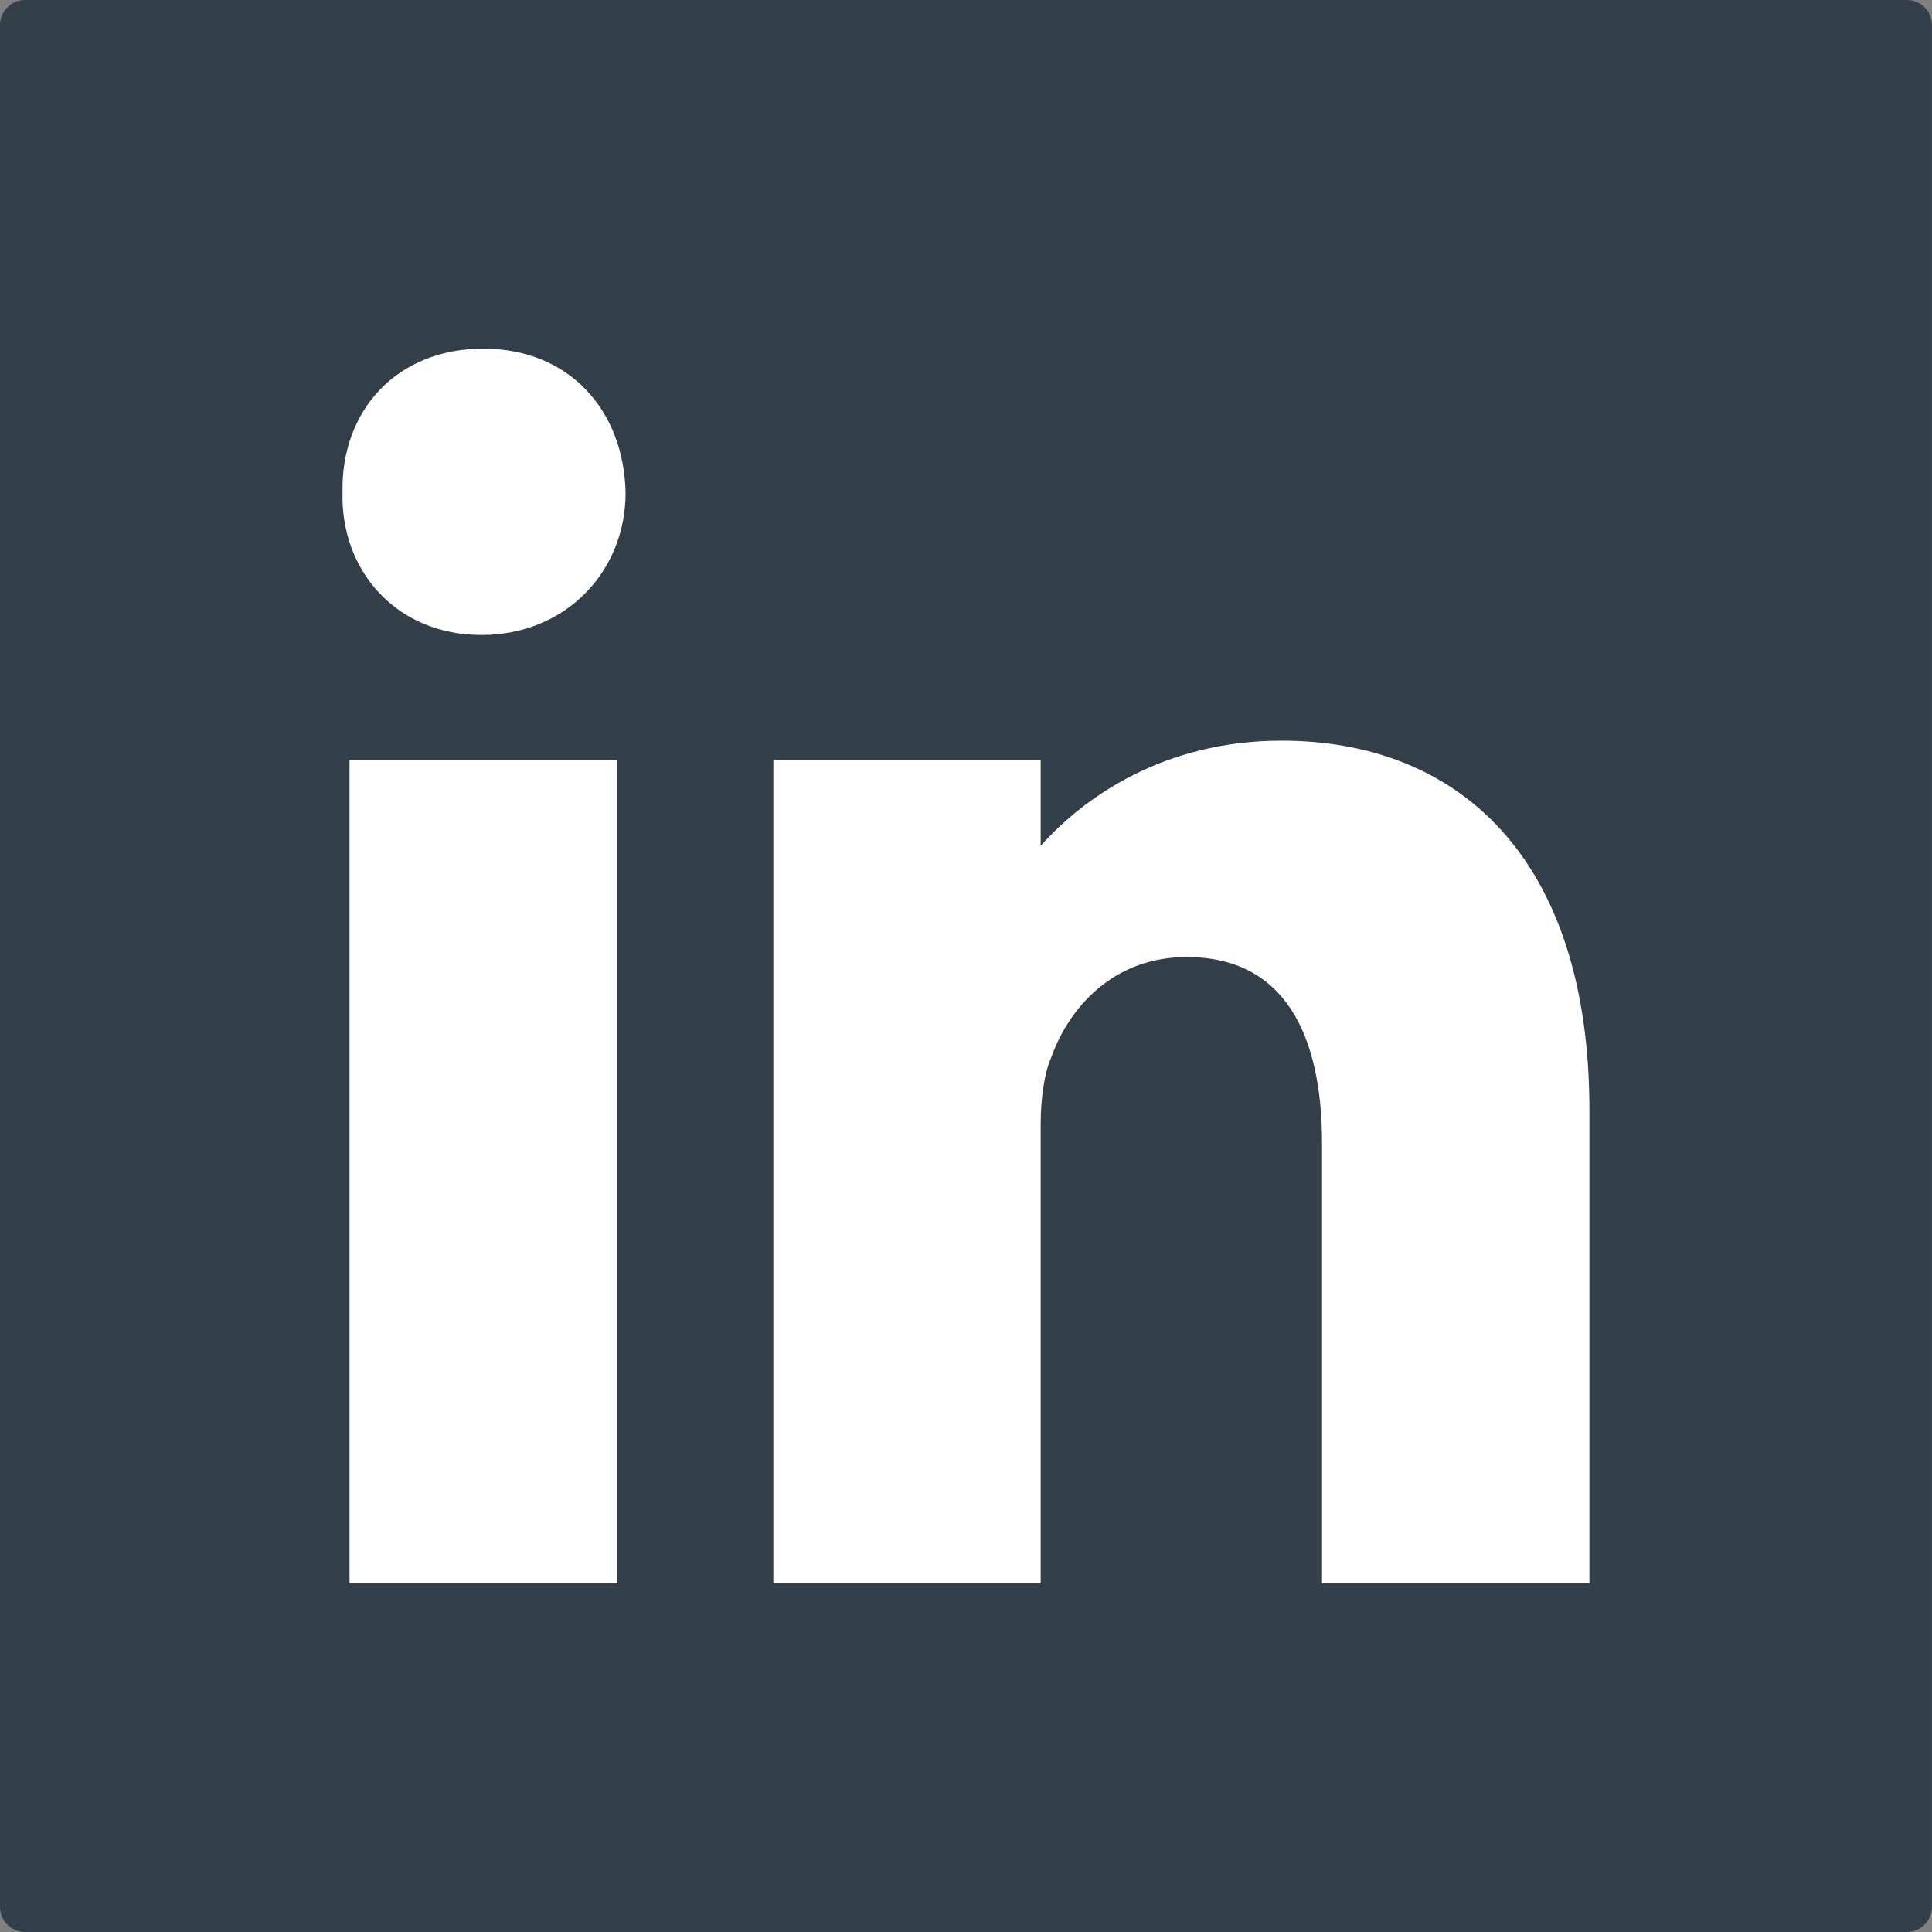 <svg width="46" height="46" viewBox="0 0 46 46" fill="none" xmlns="http://www.w3.org/2000/svg">
<rect x="0" y="0" width="46" height="46" fill="#808080" stroke="none"/>
<g id="Group">
<path id="Vector" d="M45.998 45.404C45.998 45.569 45.93 45.718 45.823 45.825C45.716 45.932 45.564 46 45.401 46H0.596C0.431 46 0.282 45.932 0.175 45.825C0.065 45.718 0 45.567 0 45.404V0.596C0 0.431 0.068 0.282 0.175 0.175C0.282 0.065 0.431 0 0.596 0H45.401C45.567 0 45.716 0.068 45.823 0.175C45.93 0.282 45.998 0.431 45.998 0.596V45.401V45.404Z" fill="#323E48"/>
<g id="Group_2">
<g id="Group_3">
<path id="Vector_2" d="M14.688 18.096H8.322V37.699H14.688V18.096Z" fill="white"/>
<path id="Vector_3" d="M11.504 8.301C9.452 8.301 8.113 9.771 8.155 11.732C8.113 13.605 9.452 15.119 11.462 15.119C13.472 15.119 14.895 13.605 14.895 11.732C14.854 9.771 13.556 8.301 11.504 8.301Z" fill="white"/>
</g>
<path id="Vector_4" d="M30.515 17.635C27.744 17.635 25.838 18.951 24.778 20.139V18.096H18.413V37.699H24.778V26.765C24.778 26.178 24.862 25.552 25.03 25.174C25.449 24.003 26.495 22.787 28.253 22.787C30.557 22.787 31.477 24.587 31.477 27.227V37.699H37.843V26.43C37.843 20.4 34.703 17.635 30.515 17.635Z" fill="white"/>
</g>
</g>
</svg>
